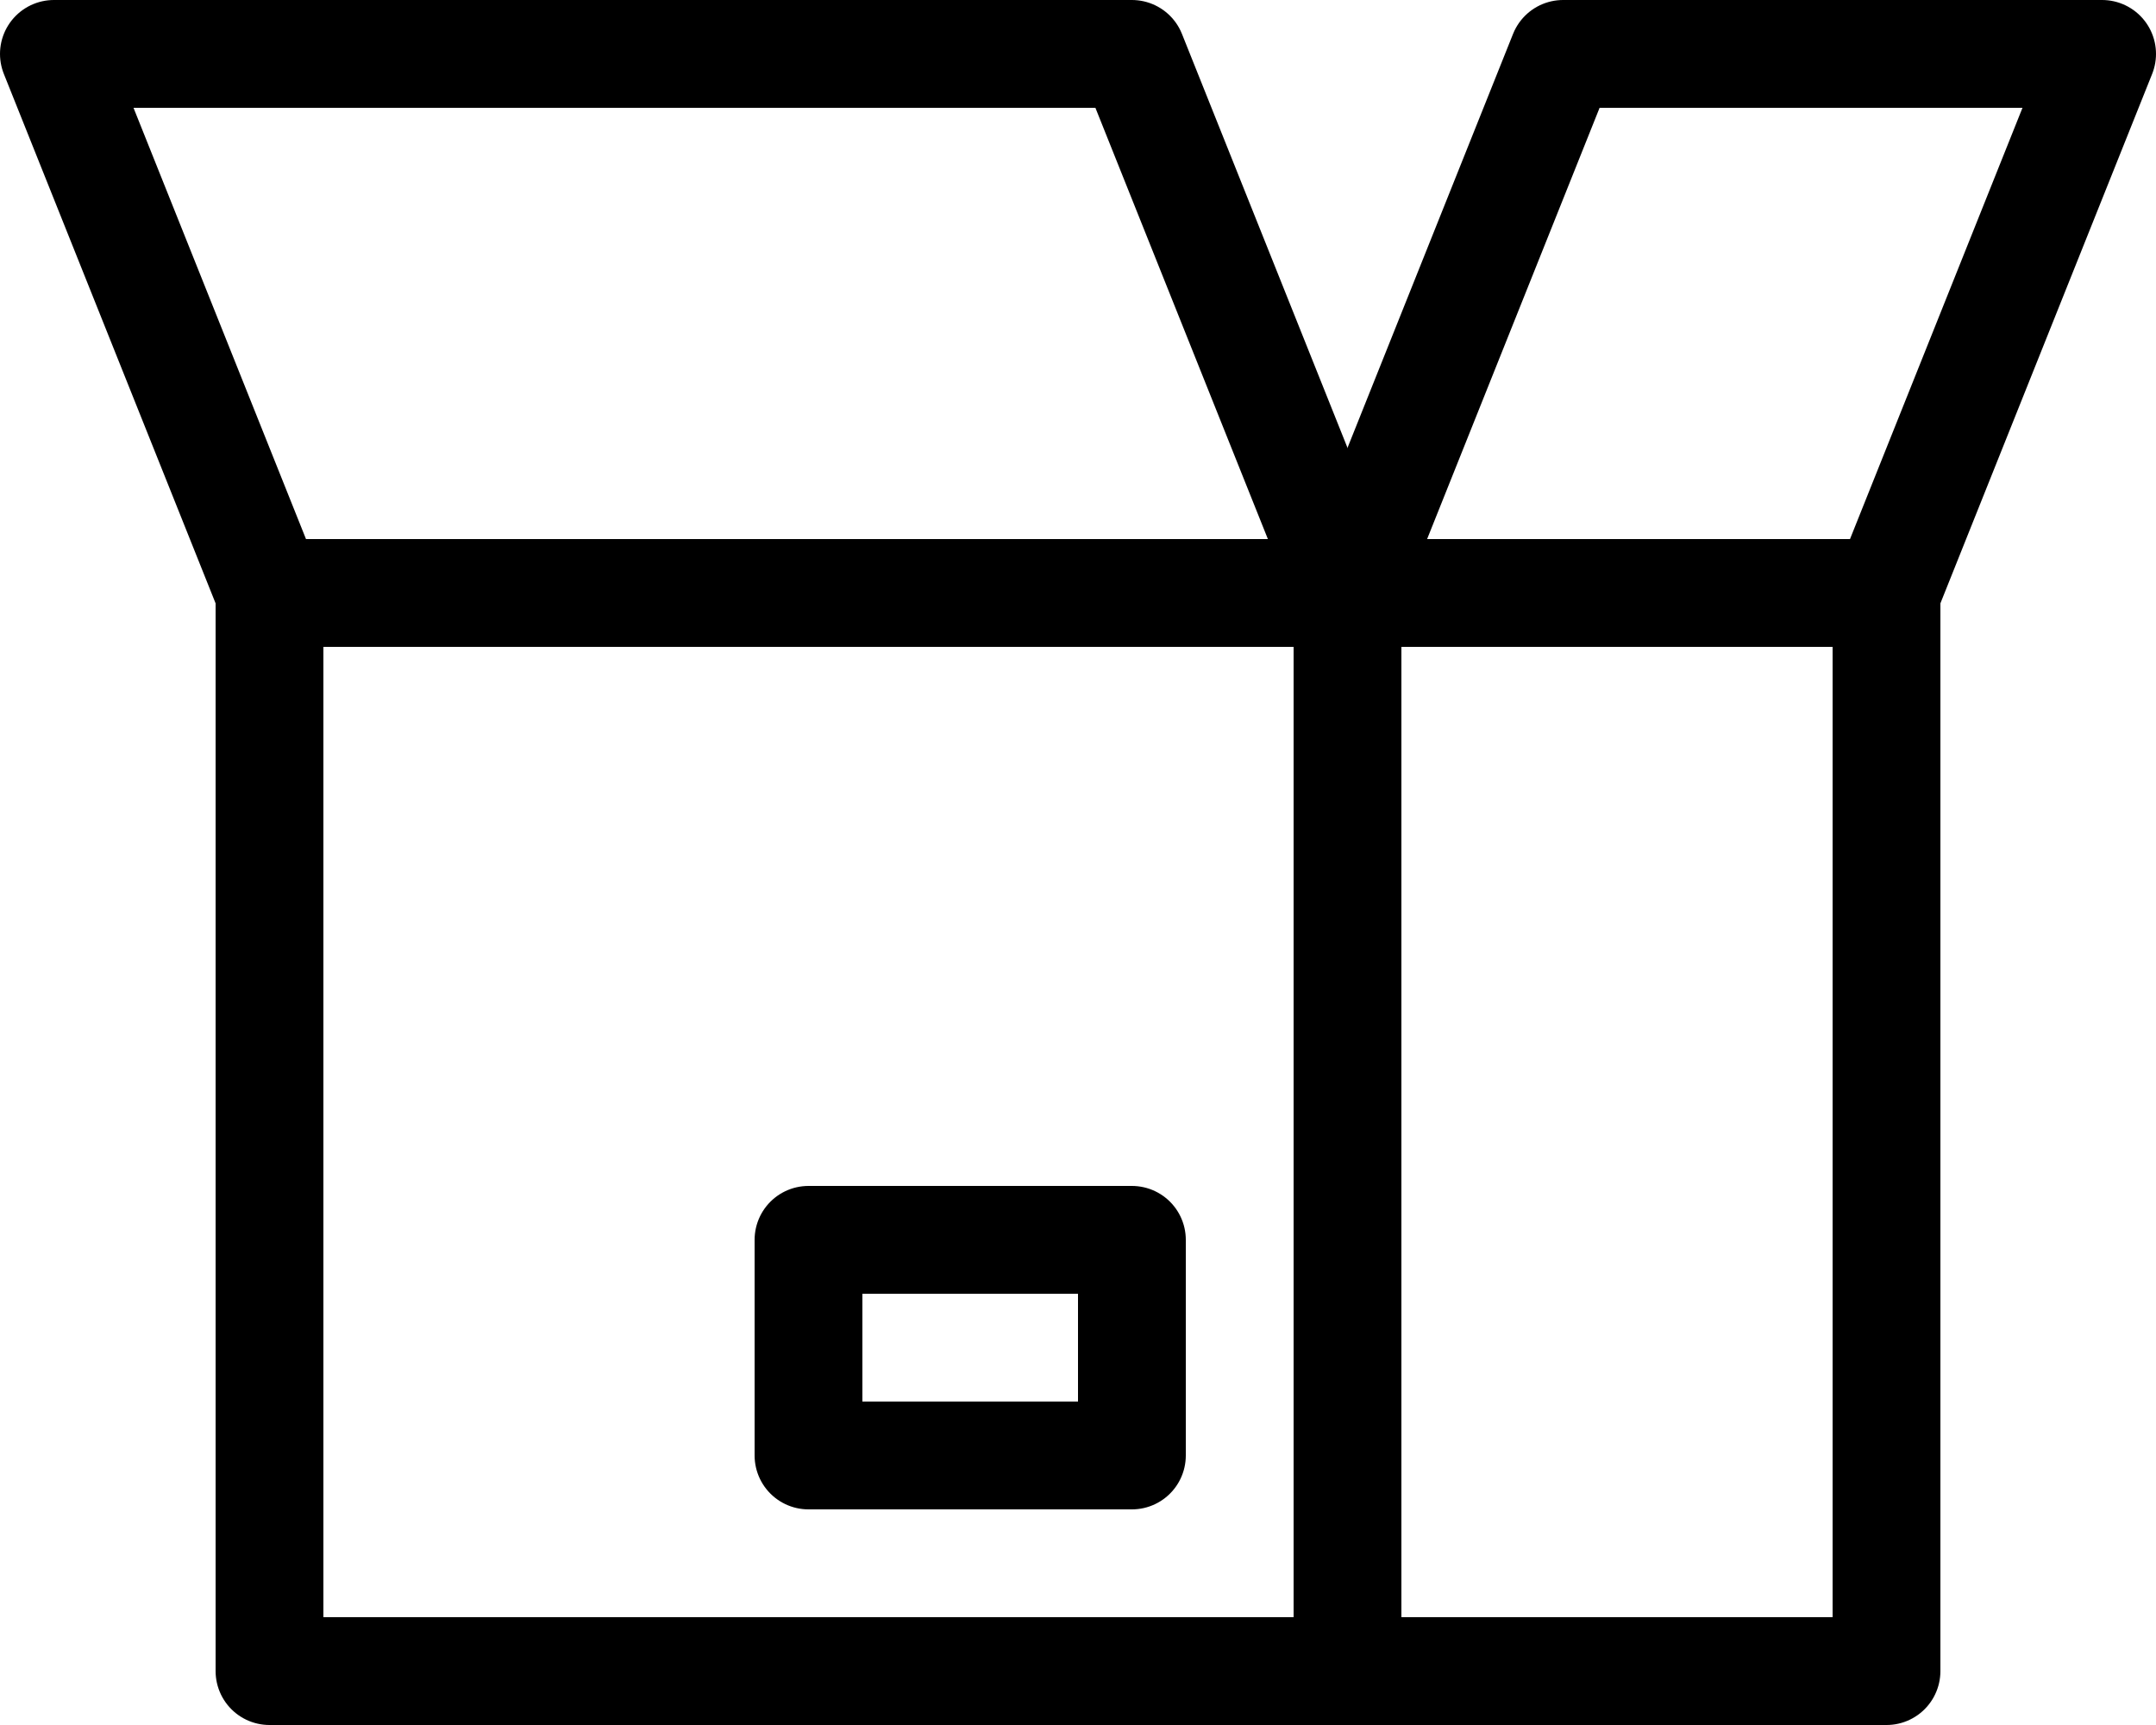 <?xml version="1.0" encoding="UTF-8"?>
<svg width="20px" height="16px" viewBox="0 0 20 16" version="1.1" xmlns="http://www.w3.org/2000/svg" xmlns:xlink="http://www.w3.org/1999/xlink">
    <!-- Generator: sketchtool 52.5 (67469) - http://www.bohemiancoding.com/sketch -->
    <title>31CD5610-FB48-467D-A808-3B800AD3382A</title>
    <desc>Created with sketchtool.</desc>
    <g id="Desktop" stroke="none" stroke-width="1" fill="none" fill-rule="evenodd" stroke-linecap="round" stroke-linejoin="round">
        <g id="landing" transform="translate(-922, -1668)" fill-rule="nonzero" stroke="#000000">
            <g id="the-purpose-behind" transform="translate(216, 1328)">
                <g id="interfaces" transform="translate(432, 104)">
                    <g id="profile" transform="translate(256, 0)">
                        <g id="icon/finance/package" transform="translate(16, 232)">
                            <polygon id="Path-73" points="4.5 9.5 4.5 19.5 19.5 19.5 19.5 9.5"></polygon>
                            <path d="M14.5,9.5 L14.5,19.5" id="Path-74"></path>
                            <polygon id="Path-81" points="4.5 9.5 2.5 4.5 12.5 4.5 14.5 9.5"></polygon>
                            <polygon id="Path-82" points="14.5 9.5 16.5 4.5 21.5 4.5 19.5 9.5"></polygon>
                            <polygon id="Path-333" points="12.5 15.5 12.5 17.5 9.5 17.5 9.5 15.5"></polygon>
                        </g>
                    </g>
                </g>
            </g>
        </g>
    </g>
</svg>